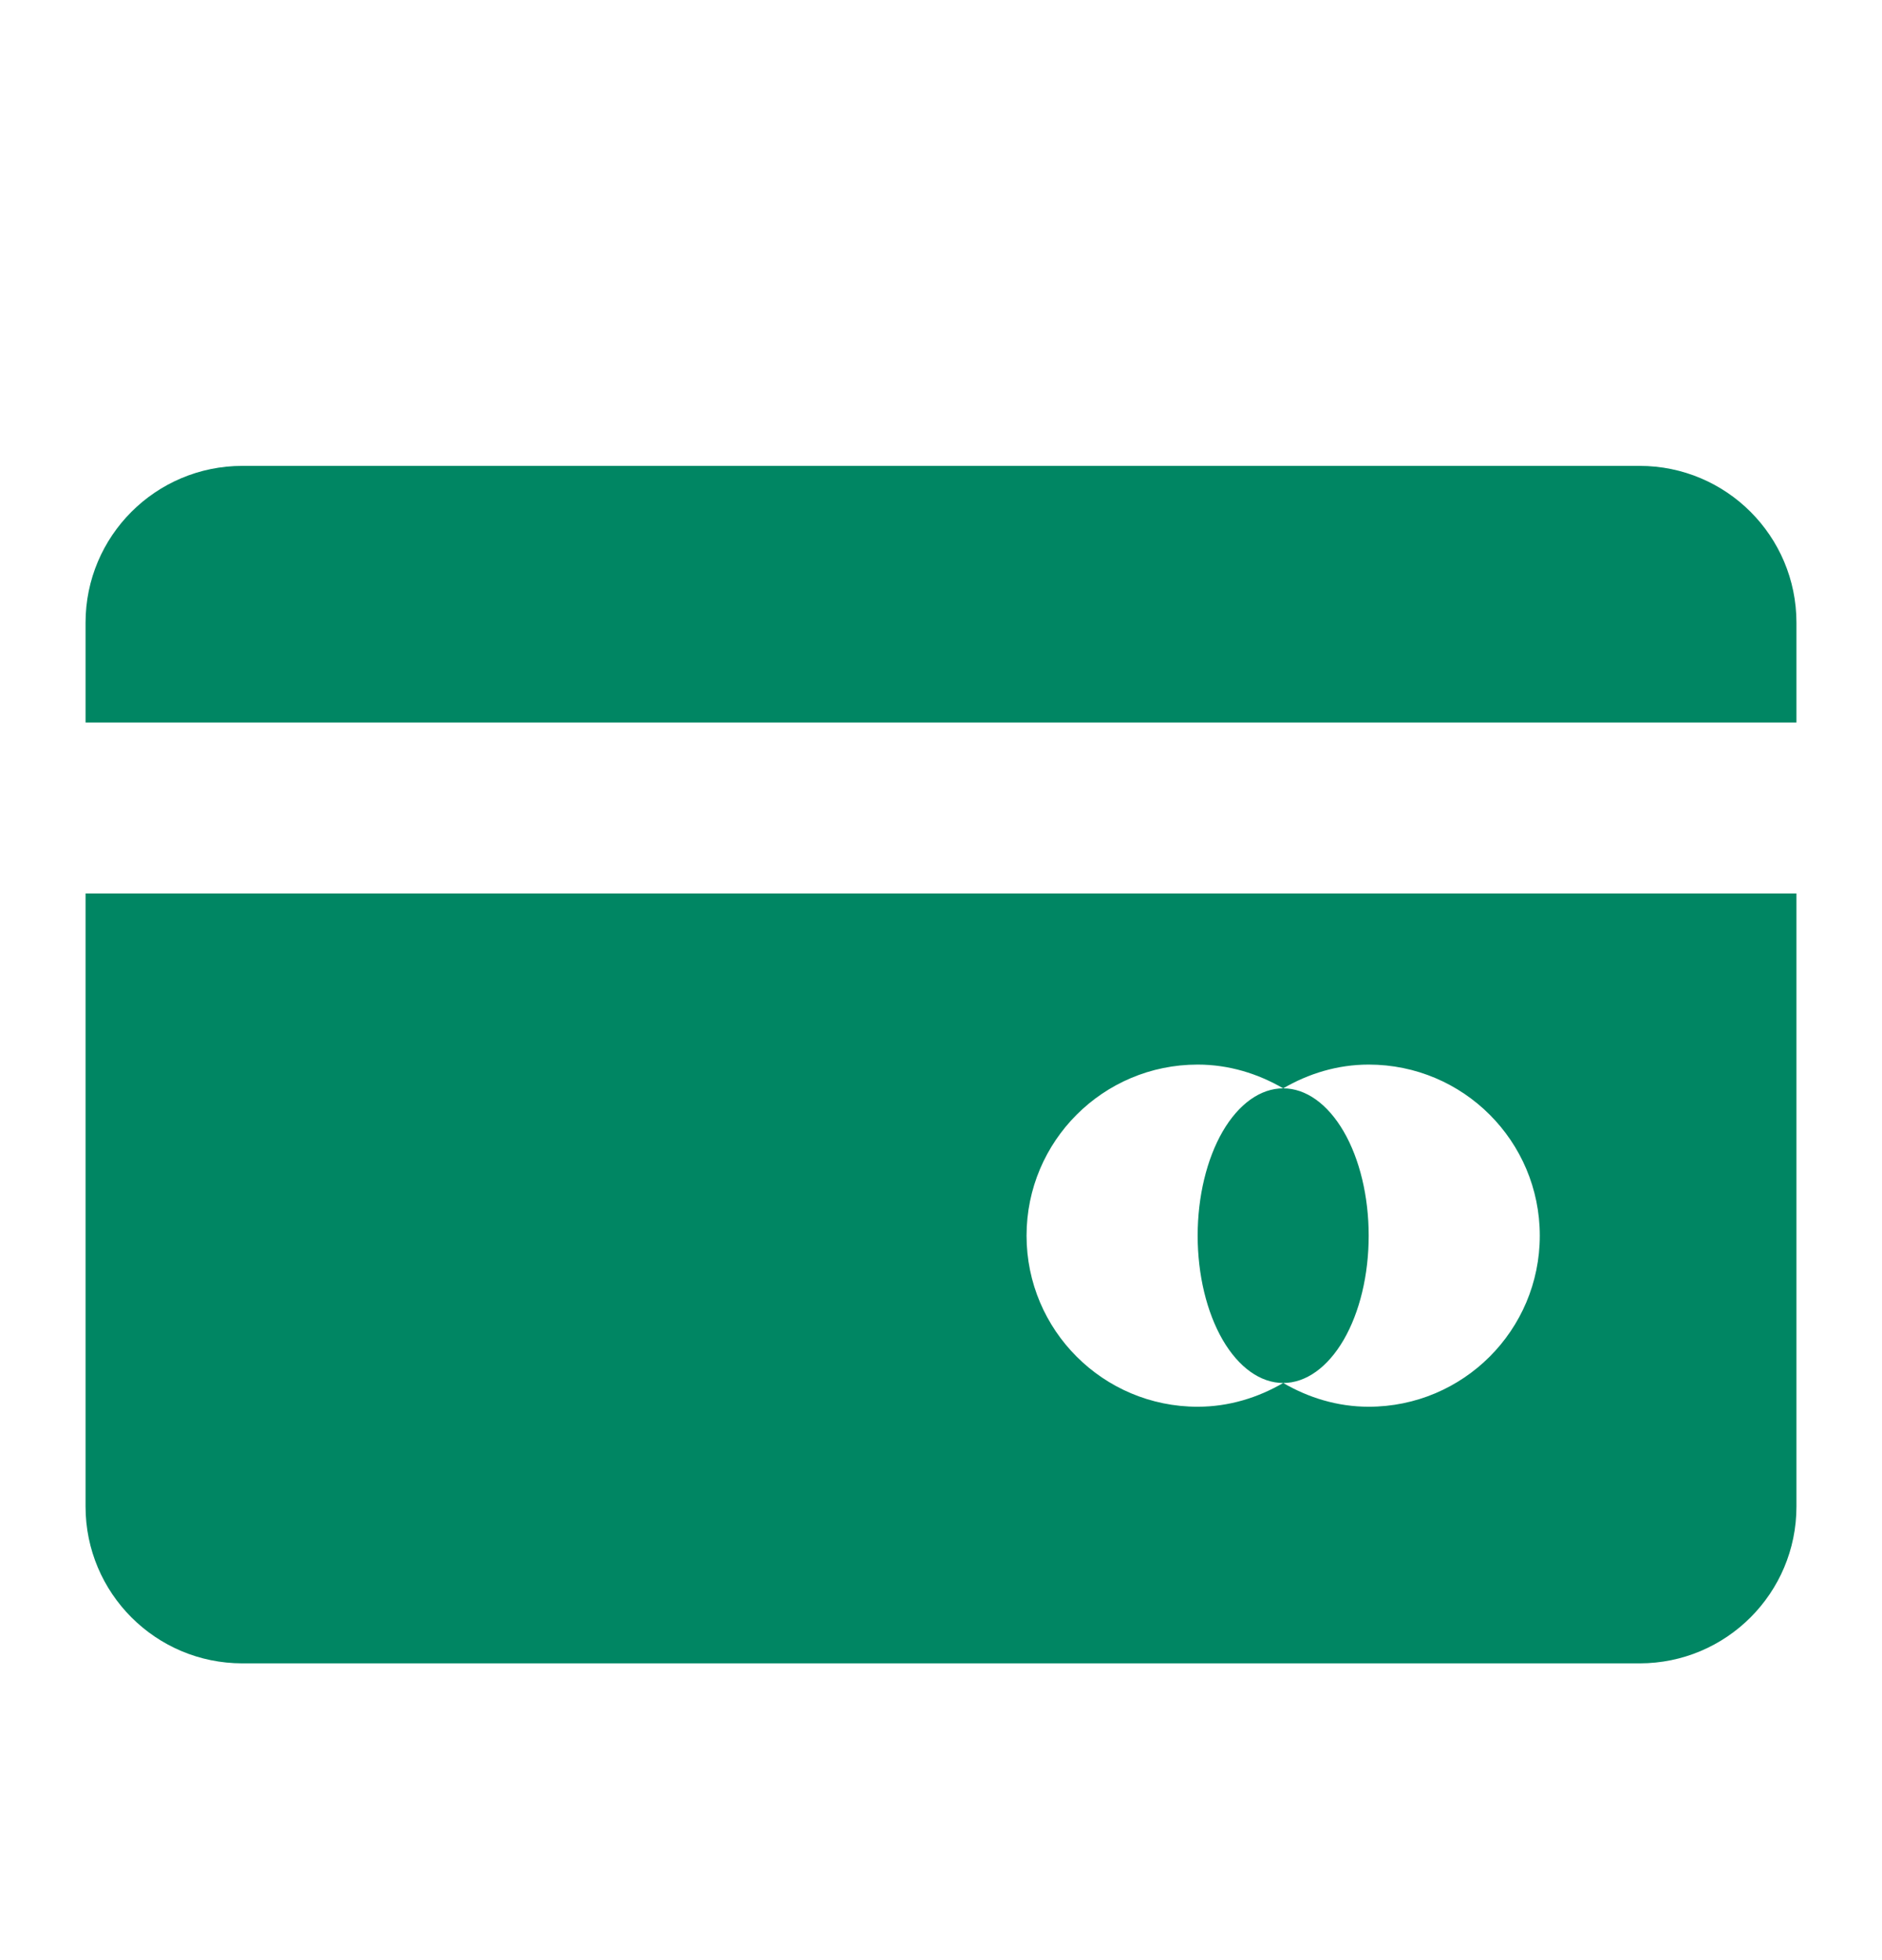 <svg width="24" height="25" viewBox="0 0 24 25" fill="none" xmlns="http://www.w3.org/2000/svg">
<path d="M3.091 5.942C1.986 5.942 1.091 6.837 1.091 7.942V9.215H22.909V7.942C22.909 6.837 22.014 5.942 20.909 5.942H3.091ZM1.091 11.396V19.215C1.091 20.319 1.986 21.215 3.091 21.215H20.909C22.014 21.215 22.909 20.319 22.909 19.215V11.396H1.091ZM15.273 13.578C15.672 13.578 16.042 13.694 16.364 13.881C16.685 13.694 17.055 13.578 17.454 13.578C18.66 13.578 19.636 14.555 19.636 15.76C19.636 16.965 18.66 17.942 17.454 17.942C17.055 17.942 16.685 17.826 16.364 17.639C16.042 17.826 15.672 17.942 15.273 17.942C14.067 17.942 13.091 16.965 13.091 15.76C13.091 14.555 14.067 13.578 15.273 13.578ZM16.364 17.639C16.653 17.639 16.93 17.441 17.135 17.089C17.34 16.736 17.454 16.259 17.454 15.76C17.454 15.262 17.34 14.784 17.135 14.431C16.93 14.079 16.653 13.881 16.364 13.881C16.074 13.881 15.797 14.079 15.592 14.431C15.388 14.784 15.273 15.262 15.273 15.76C15.273 16.259 15.388 16.736 15.592 17.089C15.797 17.441 16.074 17.639 16.364 17.639Z" fill="#008663"/>
</svg>
